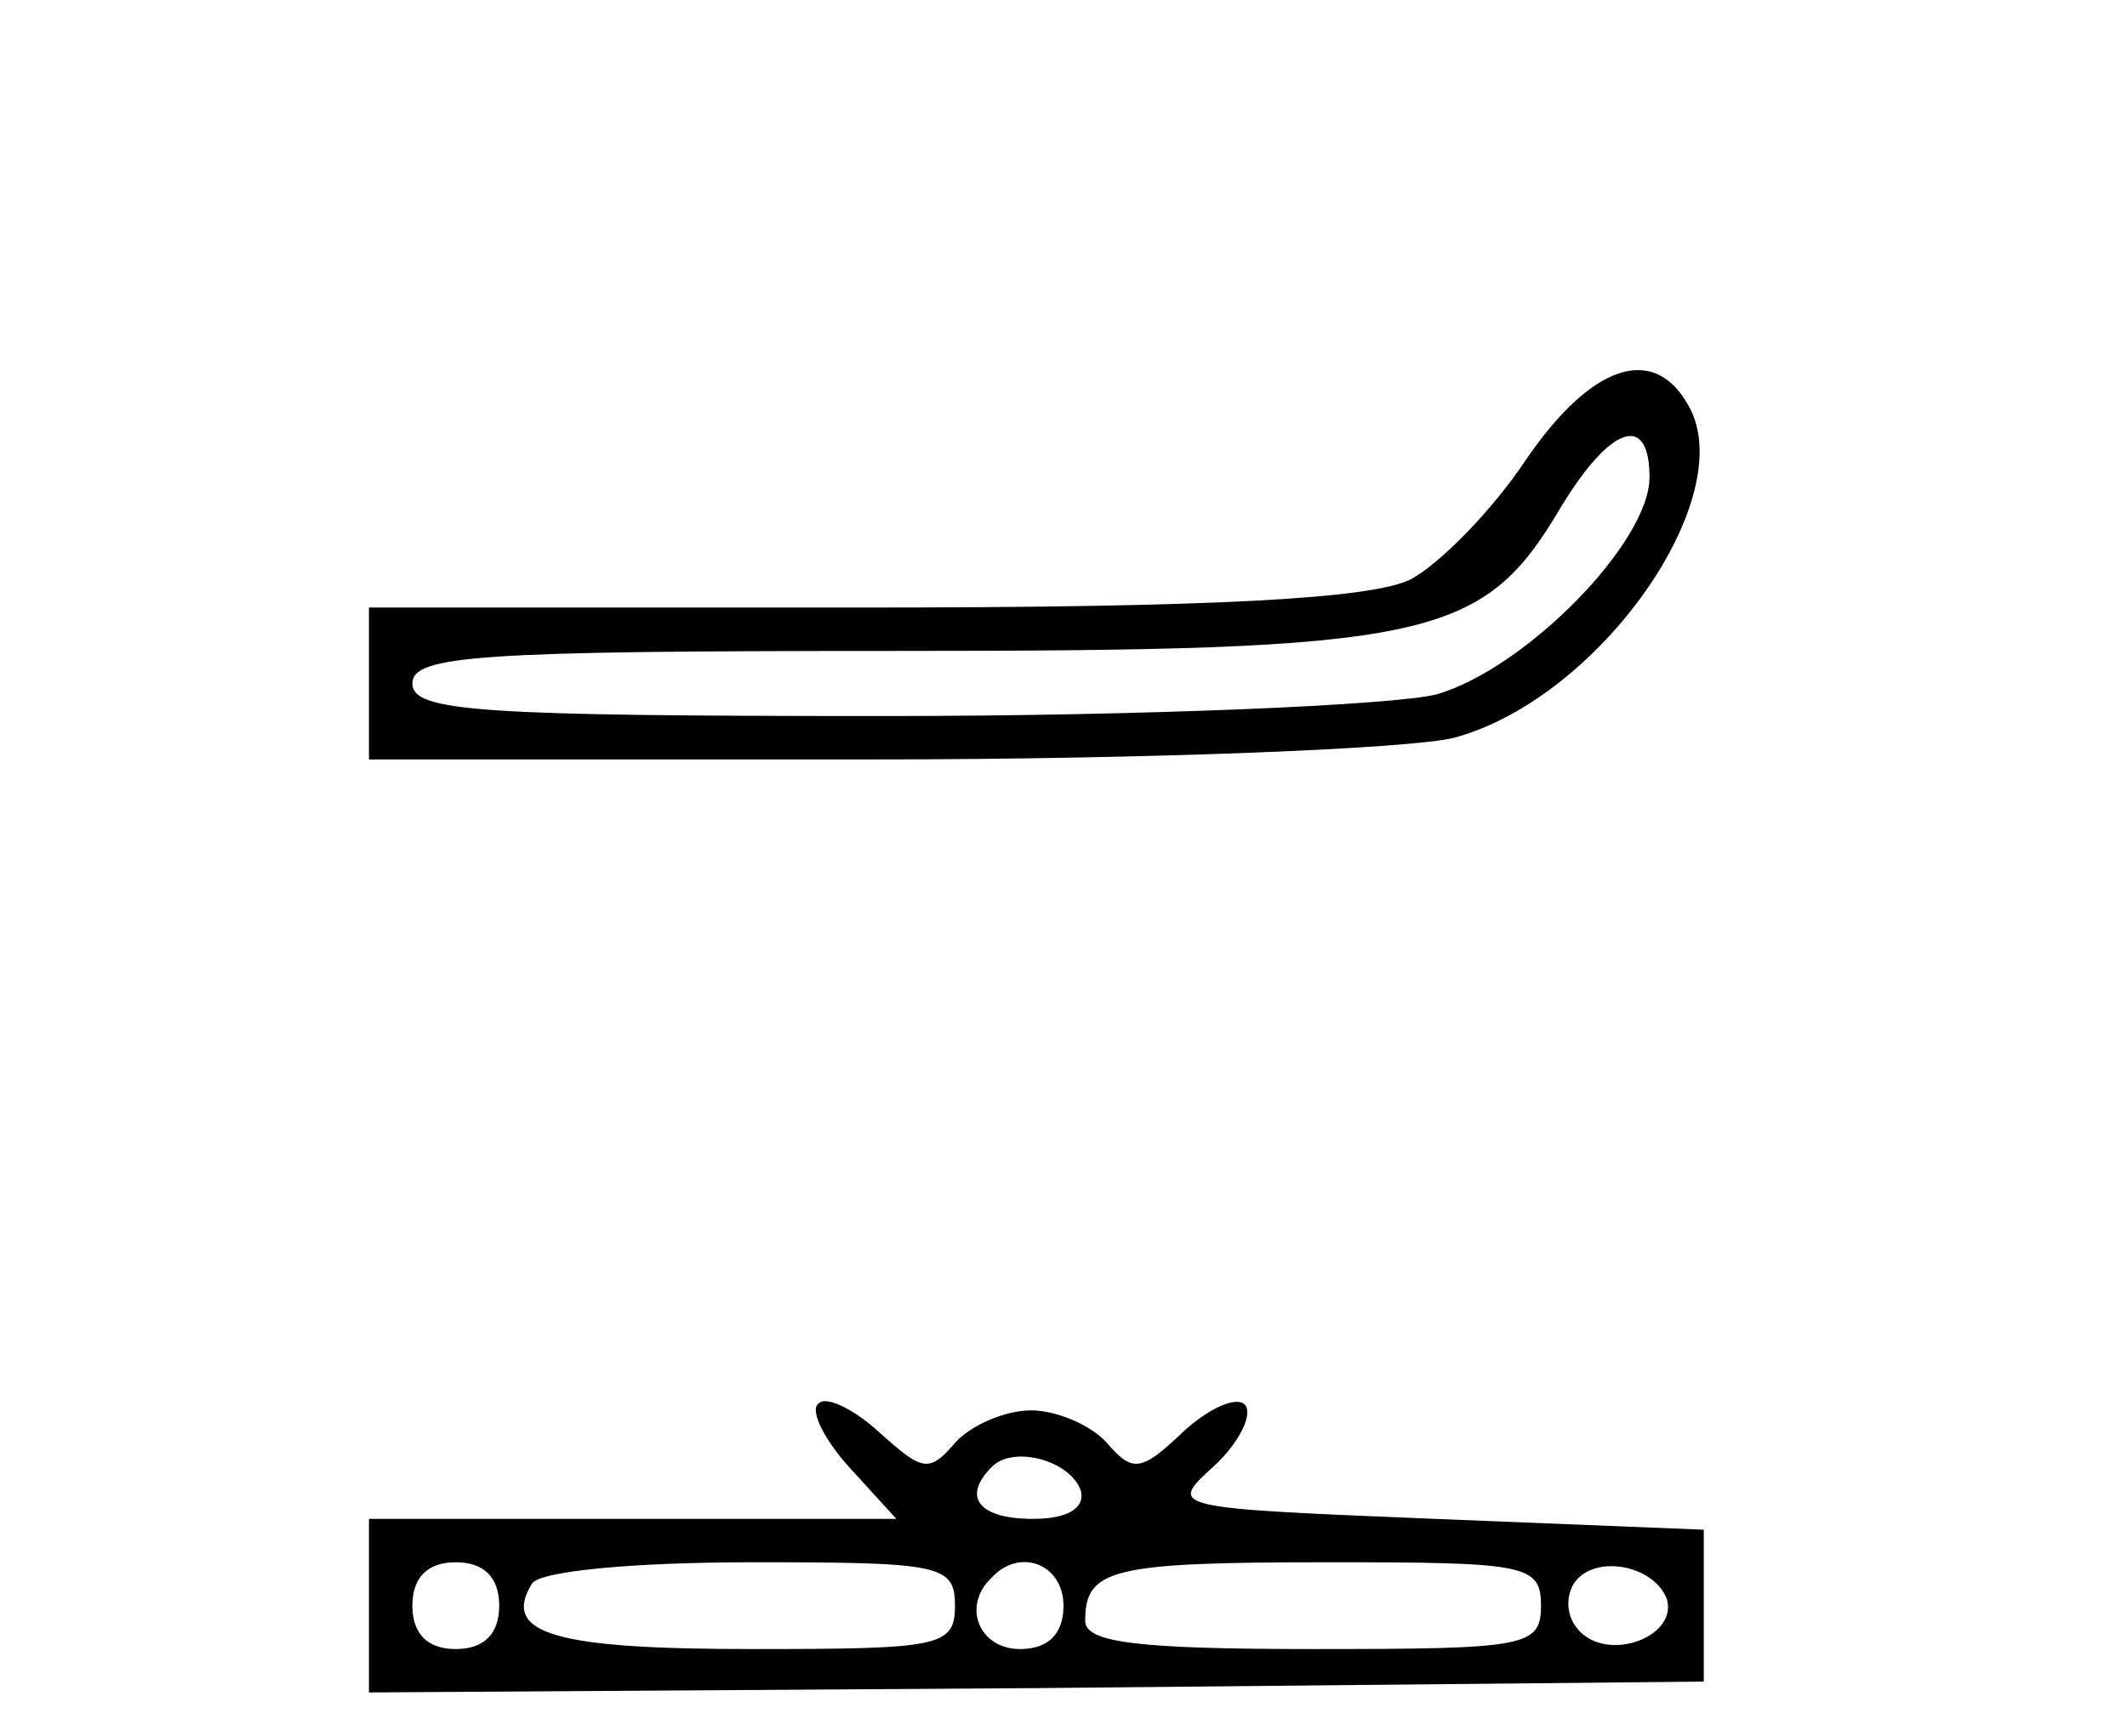 <?xml version="1.0" standalone="no"?>
<!DOCTYPE svg PUBLIC "-//W3C//DTD SVG 20010904//EN"
 "http://www.w3.org/TR/2001/REC-SVG-20010904/DTD/svg10.dtd">
<svg version="1.0" xmlns="http://www.w3.org/2000/svg"
 width="98pt" height="80pt" viewBox="0 0 98 80"
 preserveAspectRatio="xMidYMid meet">
<g transform="translate(0,80) scale(0.1,-0.1)"
fill="#000000" stroke="none">
<path d="M703 588 c-16 -24 -40 -48 -53 -55 -18 -9 -91 -13 -252 -13 l-228 0
0 -35 0 -35 233 0 c127 0 248 5 267 10 67 18 132 111 108 153 -16 29 -45 19
-75 -25z m57 -8 c0 -30 -57 -88 -98 -100 -20 -5 -135 -10 -254 -10 -187 0
-218 2 -218 15 0 13 31 15 221 15 248 0 272 5 308 66 23 38 41 44 41 14z"/>
<path d="M377 153 c-4 -3 3 -17 15 -30 l21 -23 -121 0 -122 0 0 -40 0 -40 308
2 307 3 0 35 0 35 -124 5 c-122 5 -123 5 -102 24 11 10 18 23 15 28 -3 5 -16
0 -29 -12 -19 -18 -23 -19 -35 -5 -7 8 -23 15 -35 15 -12 0 -28 -7 -35 -15
-12 -14 -15 -13 -35 5 -12 11 -25 17 -28 13z m121 -40 c2 -8 -6 -13 -22 -13
-25 0 -33 10 -19 24 10 10 36 3 41 -11z m-268 -53 c0 -13 -7 -20 -20 -20 -13
0 -20 7 -20 20 0 13 7 20 20 20 13 0 20 -7 20 -20z m210 0 c0 -19 -7 -20 -94
-20 -90 0 -115 7 -101 30 3 6 48 10 101 10 87 0 94 -1 94 -20z m50 0 c0 -13
-7 -20 -20 -20 -19 0 -27 20 -13 33 13 14 33 6 33 -13z m220 0 c0 -19 -7 -20
-105 -20 -81 0 -105 3 -105 13 0 24 12 27 112 27 91 0 98 -1 98 -20z m58 3 c5
-17 -26 -29 -40 -15 -6 6 -7 15 -3 22 9 14 37 9 43 -7z"/>
</g>
</svg>
